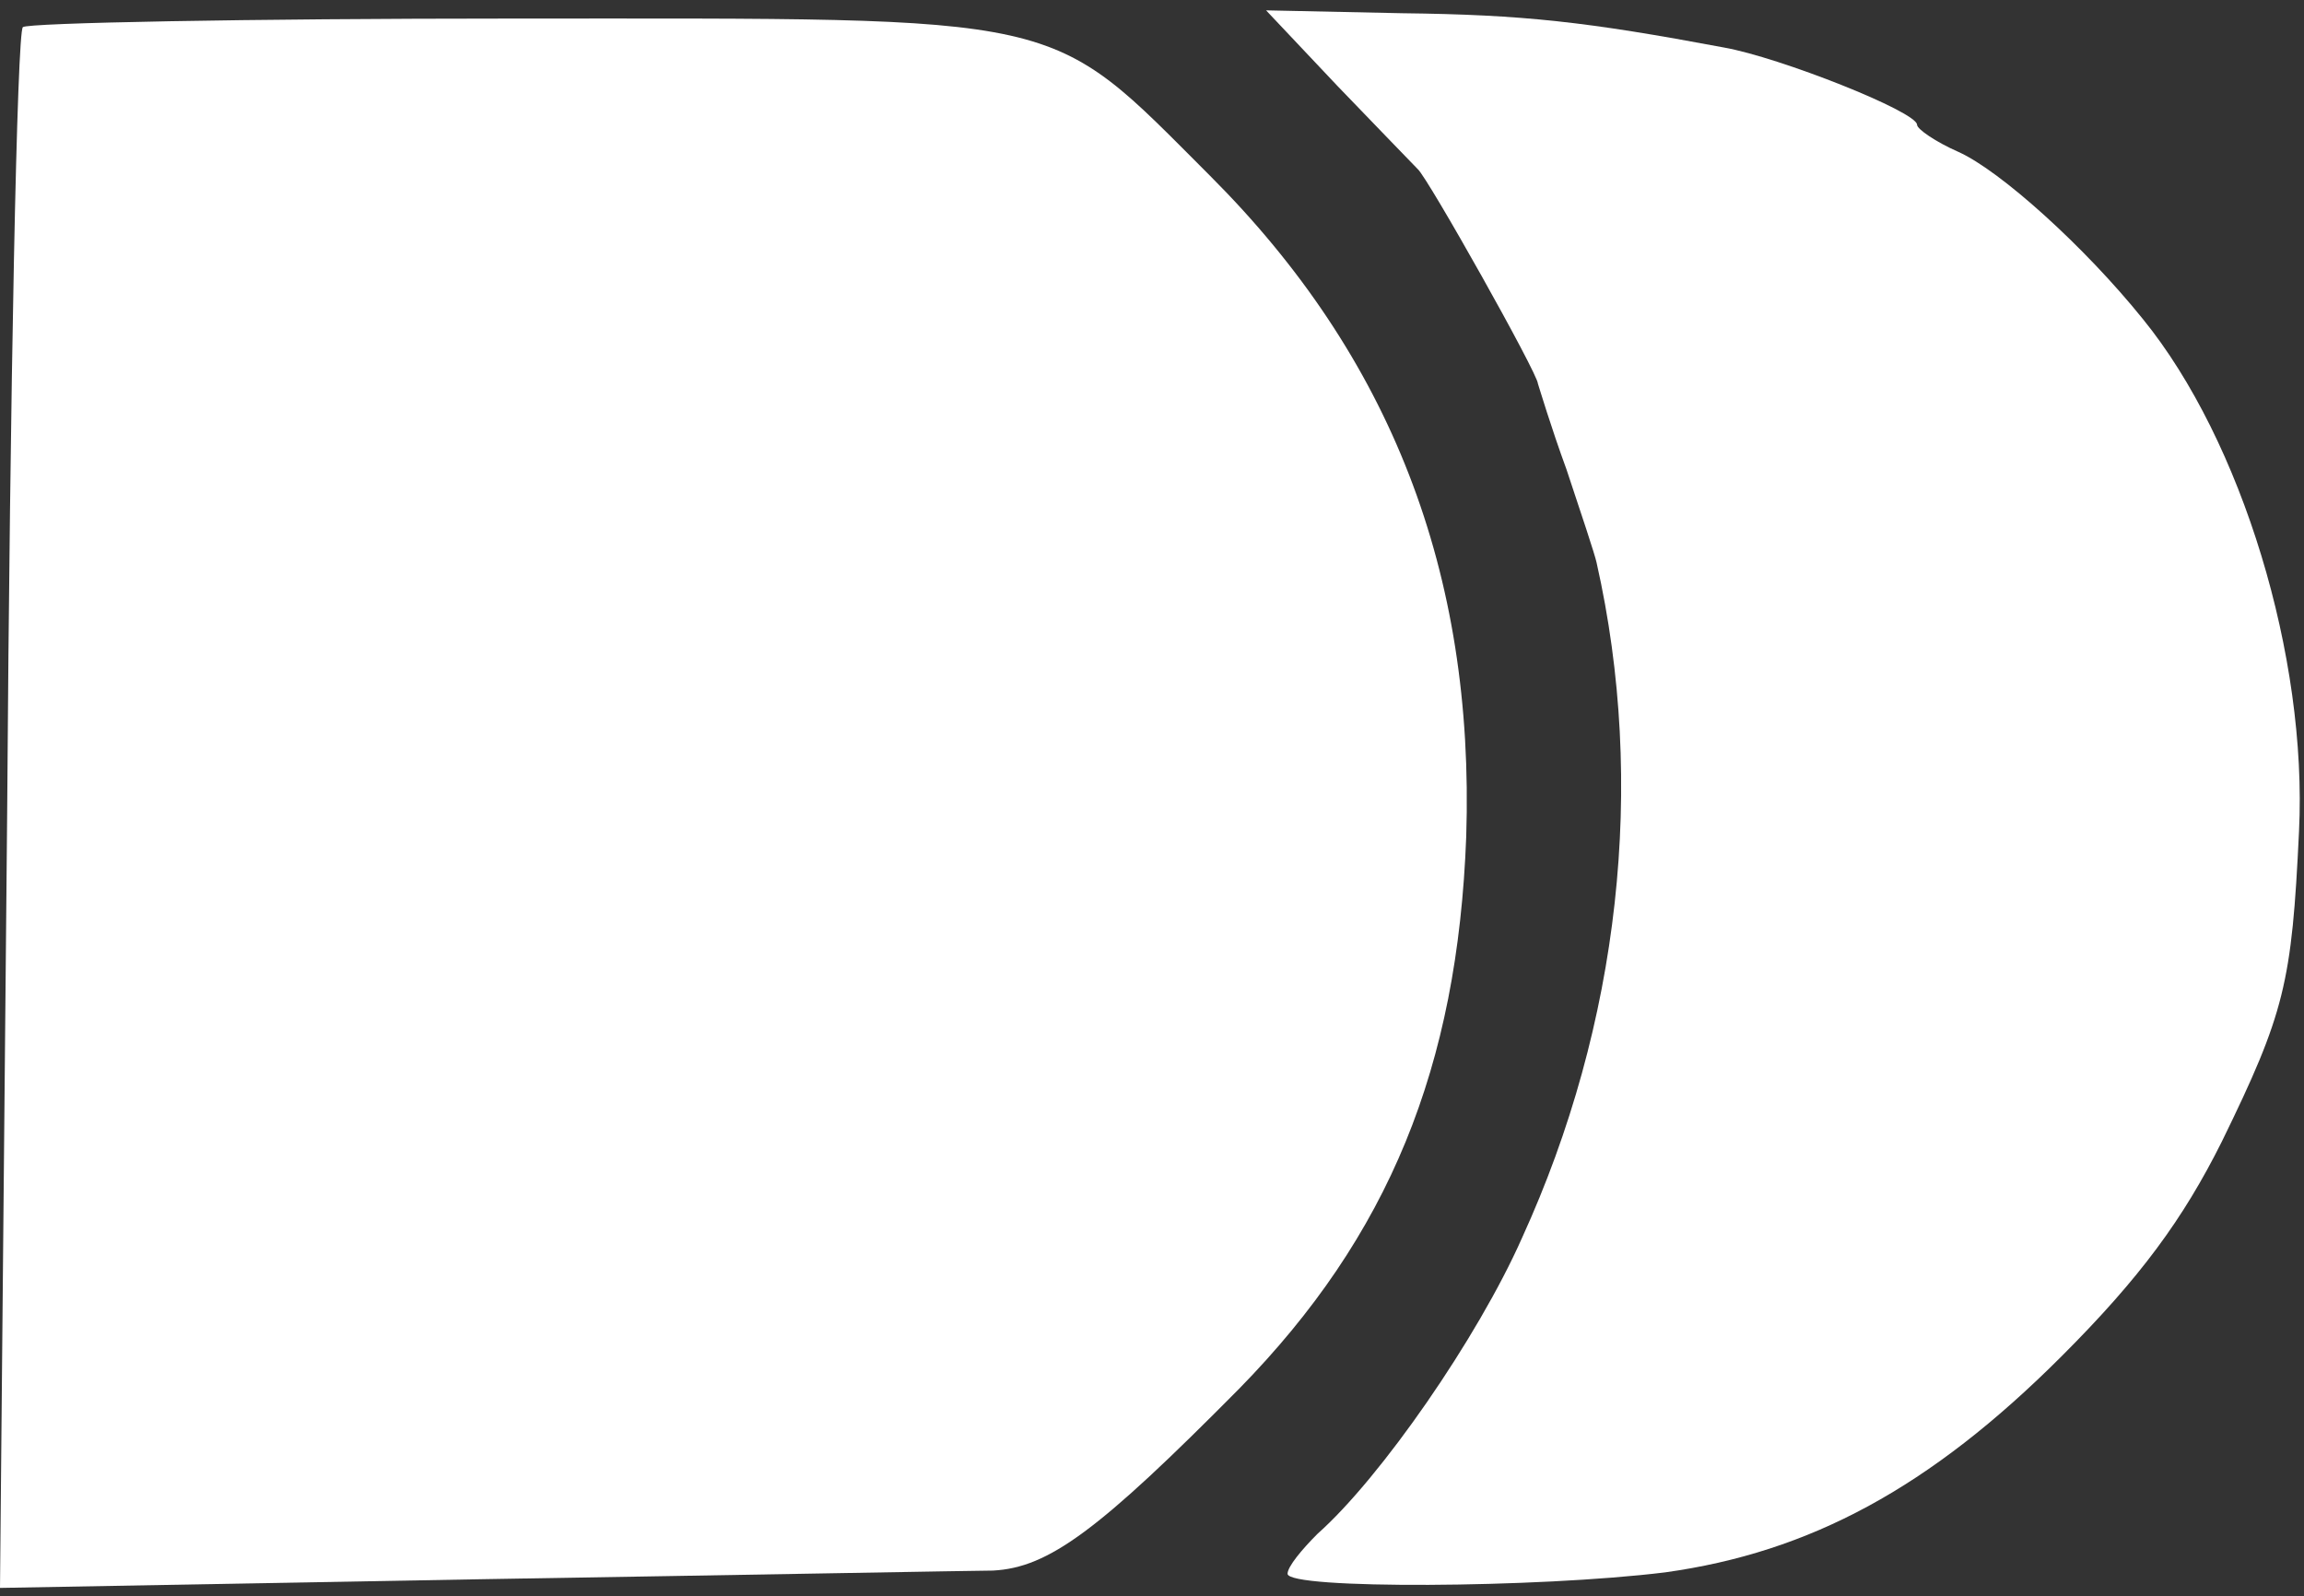 <svg width="127" height="88" viewBox="0 0 127 88" fill="none" xmlns="http://www.w3.org/2000/svg">
<rect x="0" y="0" width="127" height="88" fill="#333333" stroke="none"/>
<g clip-path="url(#clip0_0_2150)">
<path d="M0.395 44.797C0.553 21.219 0.94 1.742 1.261 1.496C1.498 1.259 13.641 1.023 28.222 1.023C59.213 1.023 57.634 0.628 66.705 9.696C76.643 19.634 81.294 31.54 80.82 46.129C80.346 58.825 76.564 68.131 68.293 76.57C60.564 84.376 57.805 86.426 54.731 86.584C53.941 86.584 41.245 86.821 26.656 87.058L0 87.54L0.395 44.797Z" fill="white"/>
<path d="M70.973 86.761C70.973 86.367 71.76 85.421 72.628 84.553C76.098 81.478 81.46 73.749 83.903 68.229C89.268 56.481 90.766 43.232 88.004 31.009C87.925 30.615 87.138 28.248 86.349 25.884C85.483 23.518 84.851 21.388 84.772 21.151C84.772 20.606 78.699 9.795 78.149 9.324C77.912 9.087 75.94 7.036 73.731 4.748L69.788 0.571L77.28 0.729C83.985 0.808 87.454 1.2 95.025 2.619C98.1 3.163 105.671 6.159 105.671 6.878C105.671 7.115 106.695 7.823 107.955 8.376C110.243 9.403 114.894 13.58 118.13 17.602C123.576 24.307 127.198 36.214 126.725 45.835C126.33 54.193 125.935 55.849 122.465 62.946C120.336 67.205 117.972 70.438 113.634 74.773C106.379 82.031 99.745 85.577 91.79 86.682C84.772 87.549 70.973 87.627 70.973 86.761Z" fill="white"/>
</g>
<defs>
<clipPath id="clip0_0_2150">
<rect width="126.766" height="86.969" fill="white" transform="translate(0 0.571)"/>
</clipPath>
</defs>
</svg>
